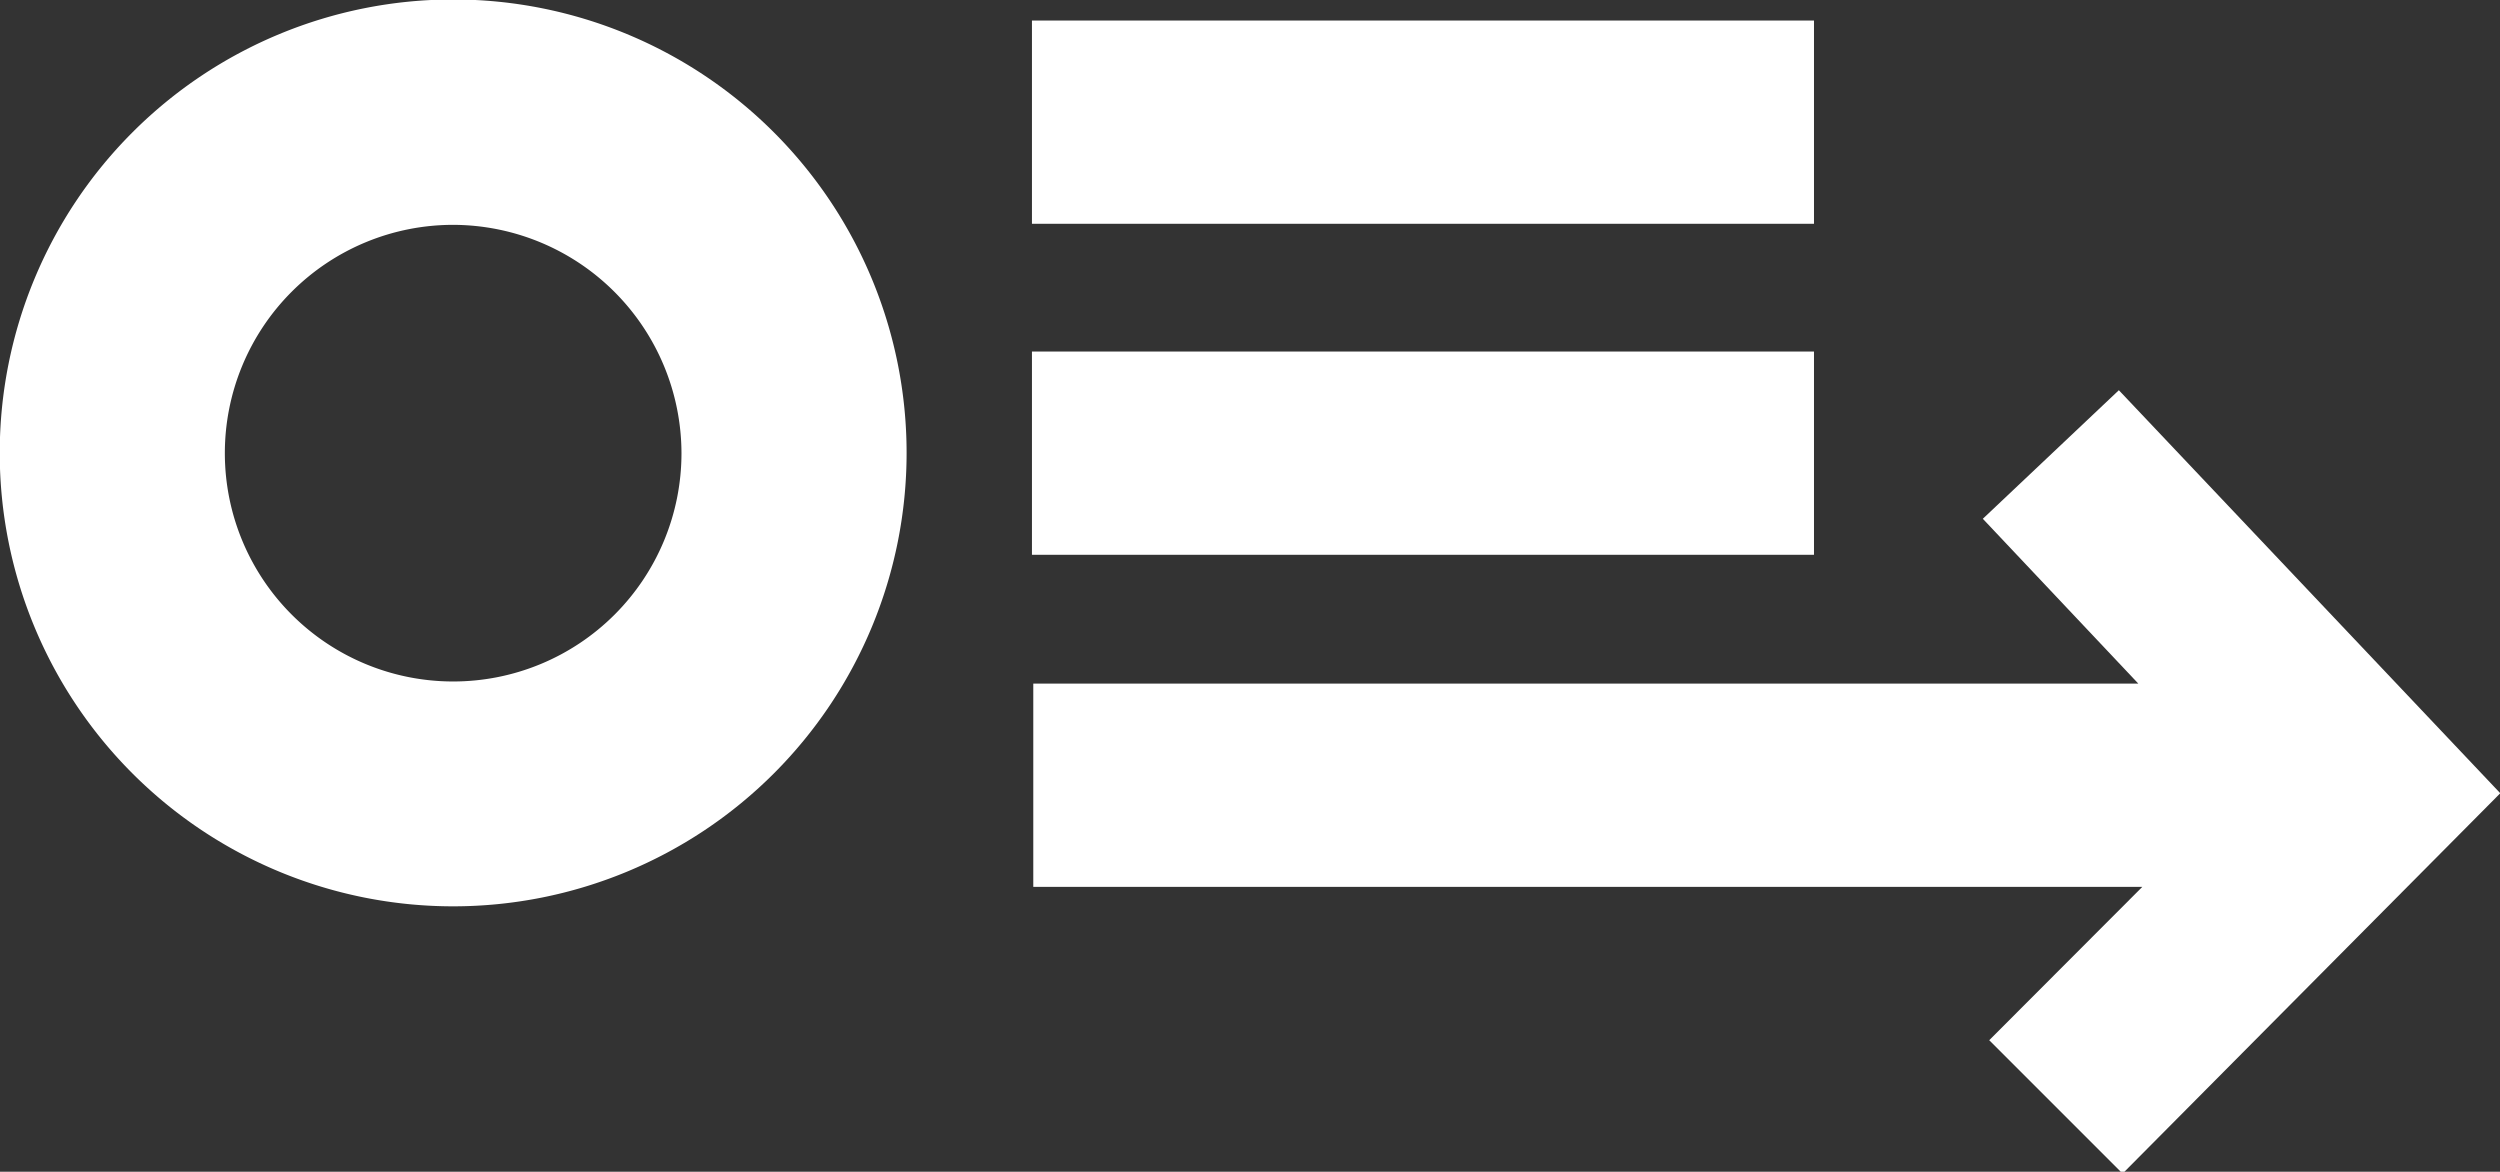 <svg id="Laag_1" data-name="Laag 1" xmlns="http://www.w3.org/2000/svg" viewBox="0 0 93.73 43.93"><rect x="0" y="0" width="93.73" height="43.93" fill="#333333" stroke="none"/><defs><style>.cls-1{fill:#fff;}</style></defs><title>eo-logo</title><path id="Path_68" data-name="Path 68" class="cls-1" d="M17.25,8.8a8.56,8.56,0,1,0,8.56,8.56h0A8.58,8.58,0,0,0,17.25,8.8m0,25.55a17,17,0,1,1,17-17,17,17,0,0,1-17,17" transform="translate(-0.26 -0.37)"/><rect id="Rectangle_93" data-name="Rectangle 93" class="cls-1" x="38.69" y="0.77" width="29.32" height="7.62"/><rect id="Rectangle_94" data-name="Rectangle 94" class="cls-1" x="38.69" y="13.18" width="29.32" height="7.62"/><path id="Path_69" data-name="Path 69" class="cls-1" d="M94,30.11,79.7,15l-5.1,4.82L80.43,26H39v7.62H80.58l-5.74,5.75,5,5Z" transform="translate(-0.26 -0.37)"/></svg>